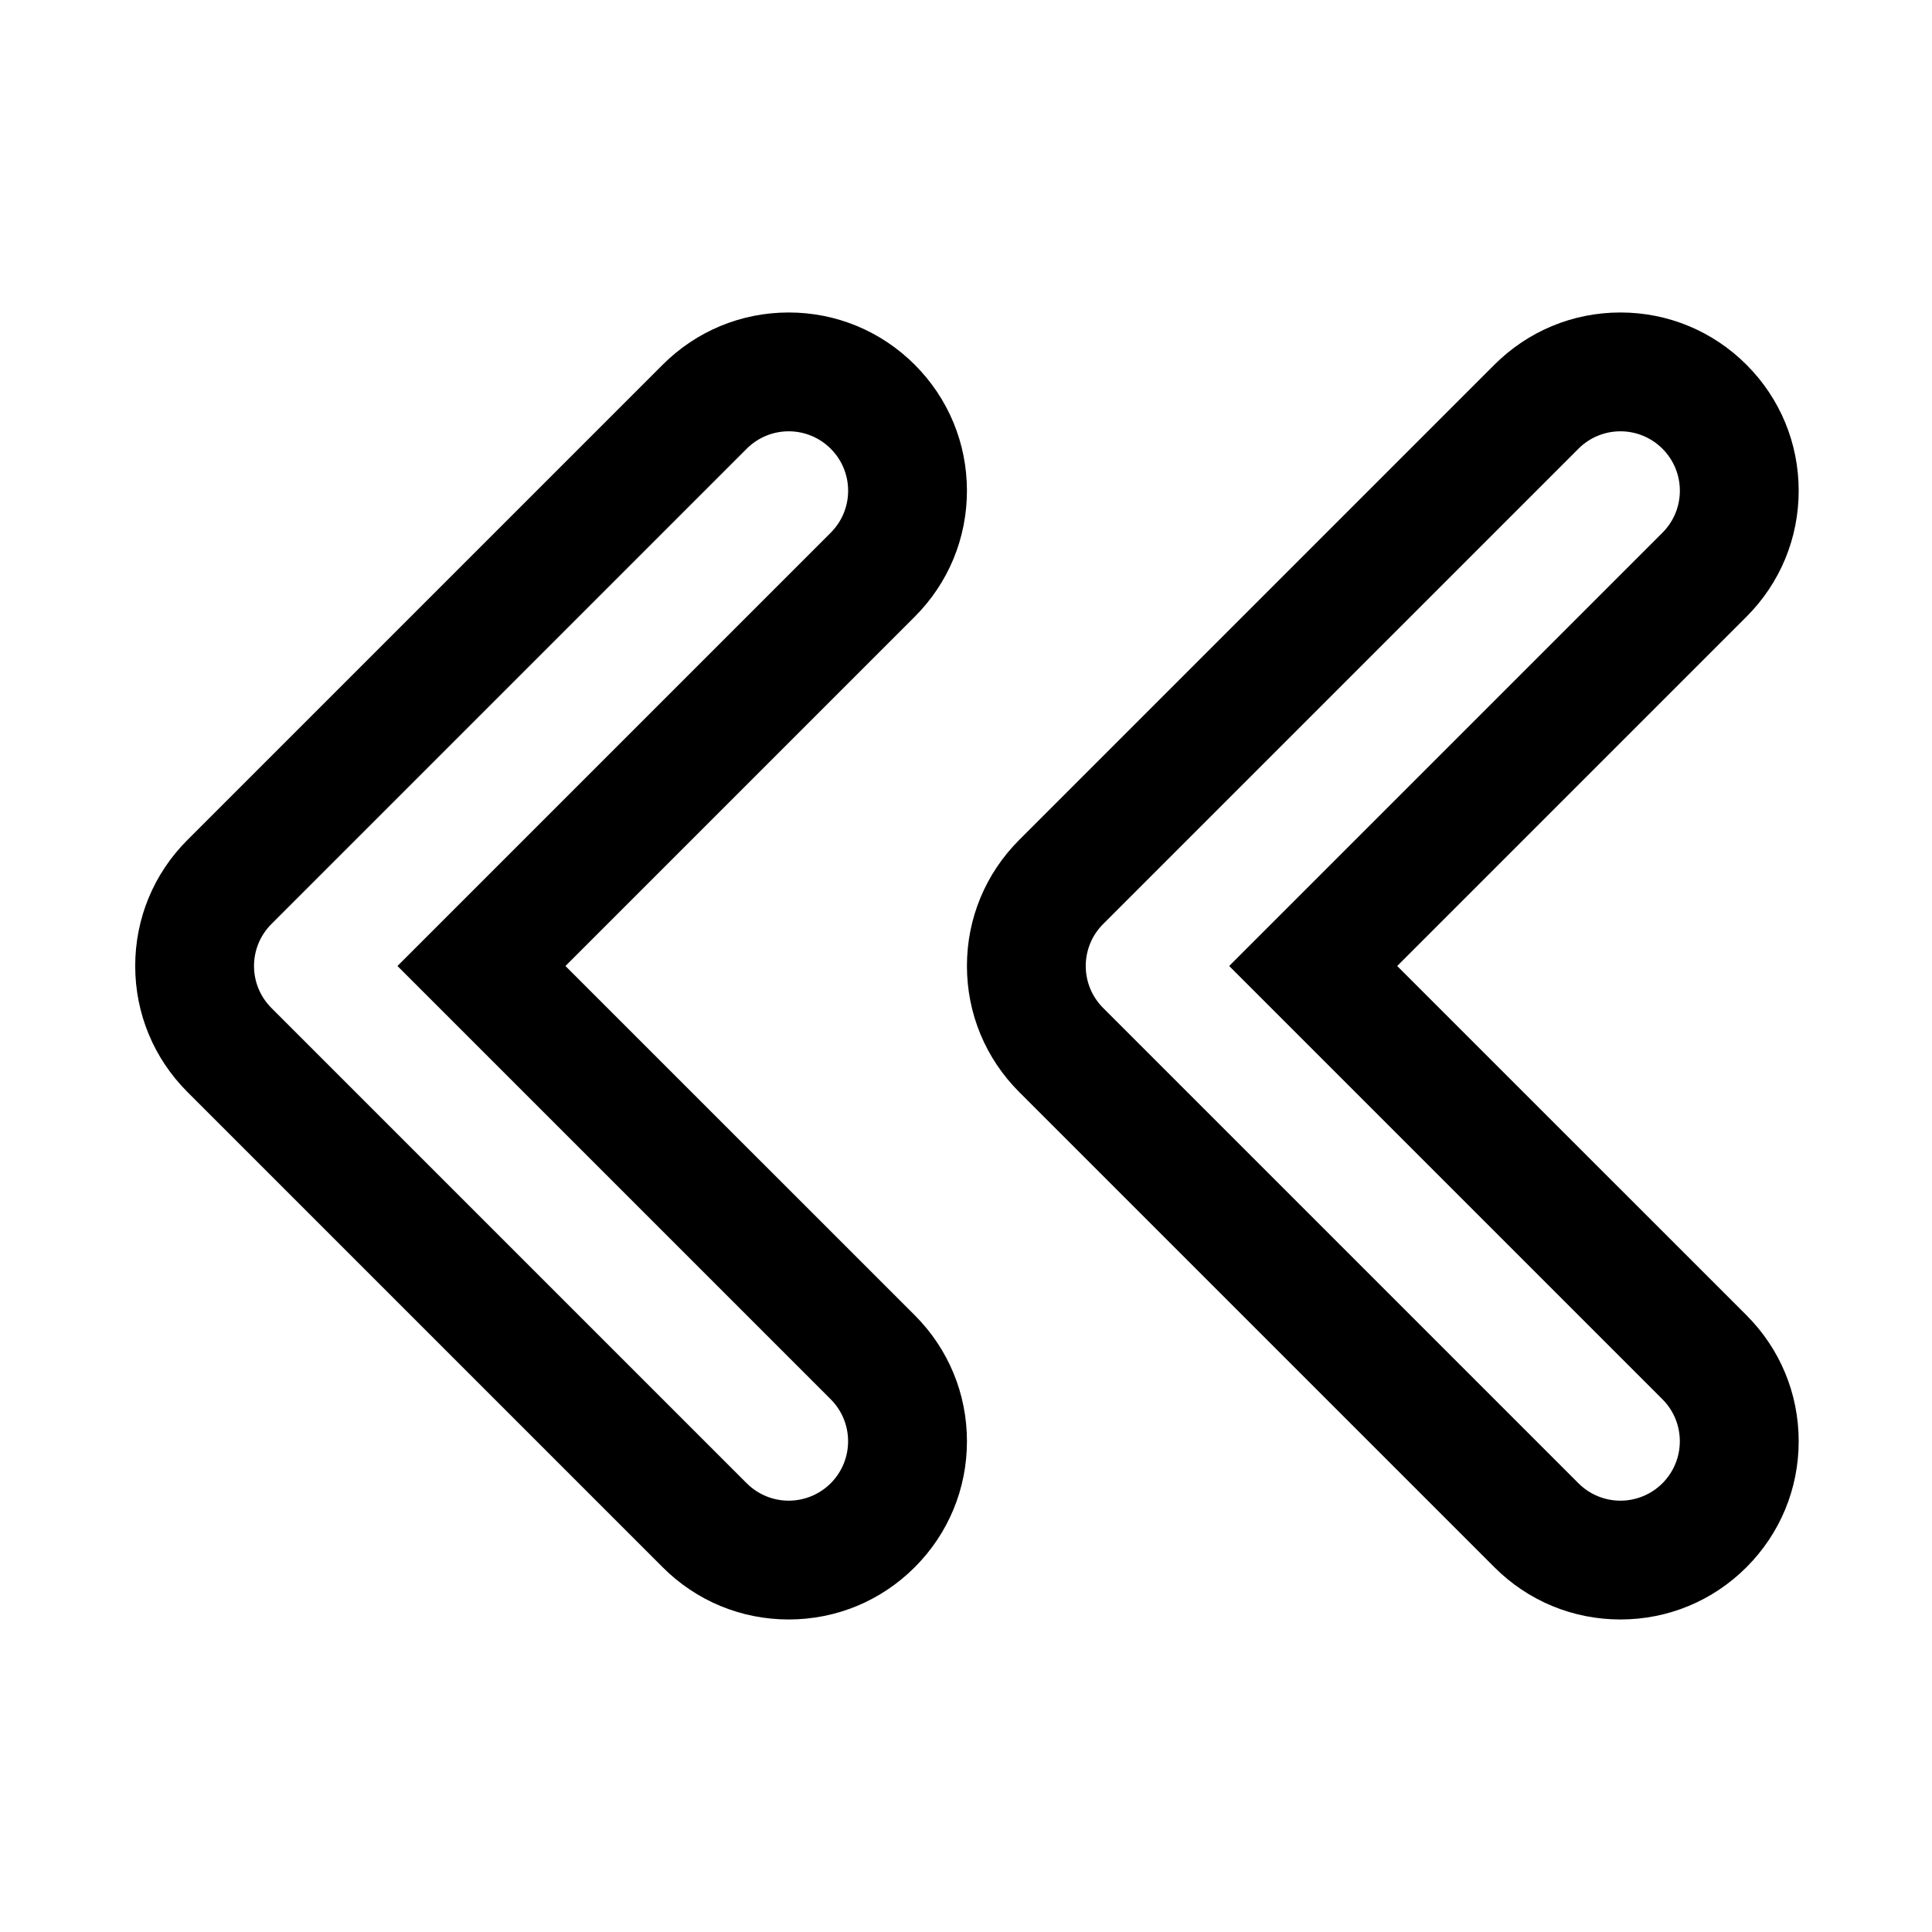 <?xml version="1.0" encoding="UTF-8"?>
<!-- Uploaded to: ICON Repo, www.svgrepo.com, Generator: ICON Repo Mixer Tools -->
<svg fill="#000000" width="800px" height="800px" version="1.1" viewBox="144 144 512 512" xmlns="http://www.w3.org/2000/svg">
 <g>
  <path d="m293.85 400 92.559-92.559c8.91-8.91 13.84-20.781 13.84-33.395 0-12.609-4.93-24.48-13.84-33.395-8.926-8.91-20.797-13.84-33.391-13.84-12.609 0-24.48 4.93-33.395 13.84l-125.95 125.95c-8.926 8.91-13.84 20.781-13.84 33.395 0 12.609 4.93 24.48 13.84 33.395l125.95 125.95c8.91 8.922 20.781 13.836 33.395 13.836 12.609 0 24.48-4.93 33.395-13.84 8.91-8.91 13.84-20.781 13.84-33.395 0-12.609-4.93-24.48-13.84-33.395zm70.297 137.08c-3.086 3.07-7.117 4.613-11.129 4.613-4.031 0-8.062-1.543-11.133-4.613l-125.95-125.95c-6.156-6.156-6.156-16.105 0-22.262l125.95-125.95c6.156-6.156 16.105-6.156 22.262 0s6.156 16.105 0 22.262l-114.82 114.82 114.82 114.82c6.141 6.156 6.141 16.105 0 22.262z"/>
  <path d="m514.27 400 92.559-92.559c8.91-8.91 13.84-20.781 13.84-33.395 0-12.609-4.93-24.48-13.84-33.395-8.926-8.91-20.797-13.84-33.395-13.84-12.609 0-24.48 4.93-33.395 13.84l-125.95 125.95c-8.91 8.91-13.84 20.781-13.84 33.395 0 12.609 4.93 24.48 13.84 33.395l125.95 125.95c8.914 8.922 20.785 13.836 33.395 13.836s24.48-4.93 33.395-13.84c8.91-8.91 13.84-20.781 13.84-33.395 0-12.609-4.93-24.48-13.84-33.395zm70.297 137.08c-3.086 3.07-7.117 4.613-11.133 4.613-4.031 0-8.062-1.543-11.133-4.613l-125.95-125.95c-6.156-6.156-6.156-16.105 0-22.262l125.95-125.95c6.156-6.156 16.105-6.156 22.262 0s6.156 16.105 0 22.262l-114.82 114.82 114.82 114.82c6.141 6.156 6.141 16.105 0 22.262z"/>
 </g>
</svg>